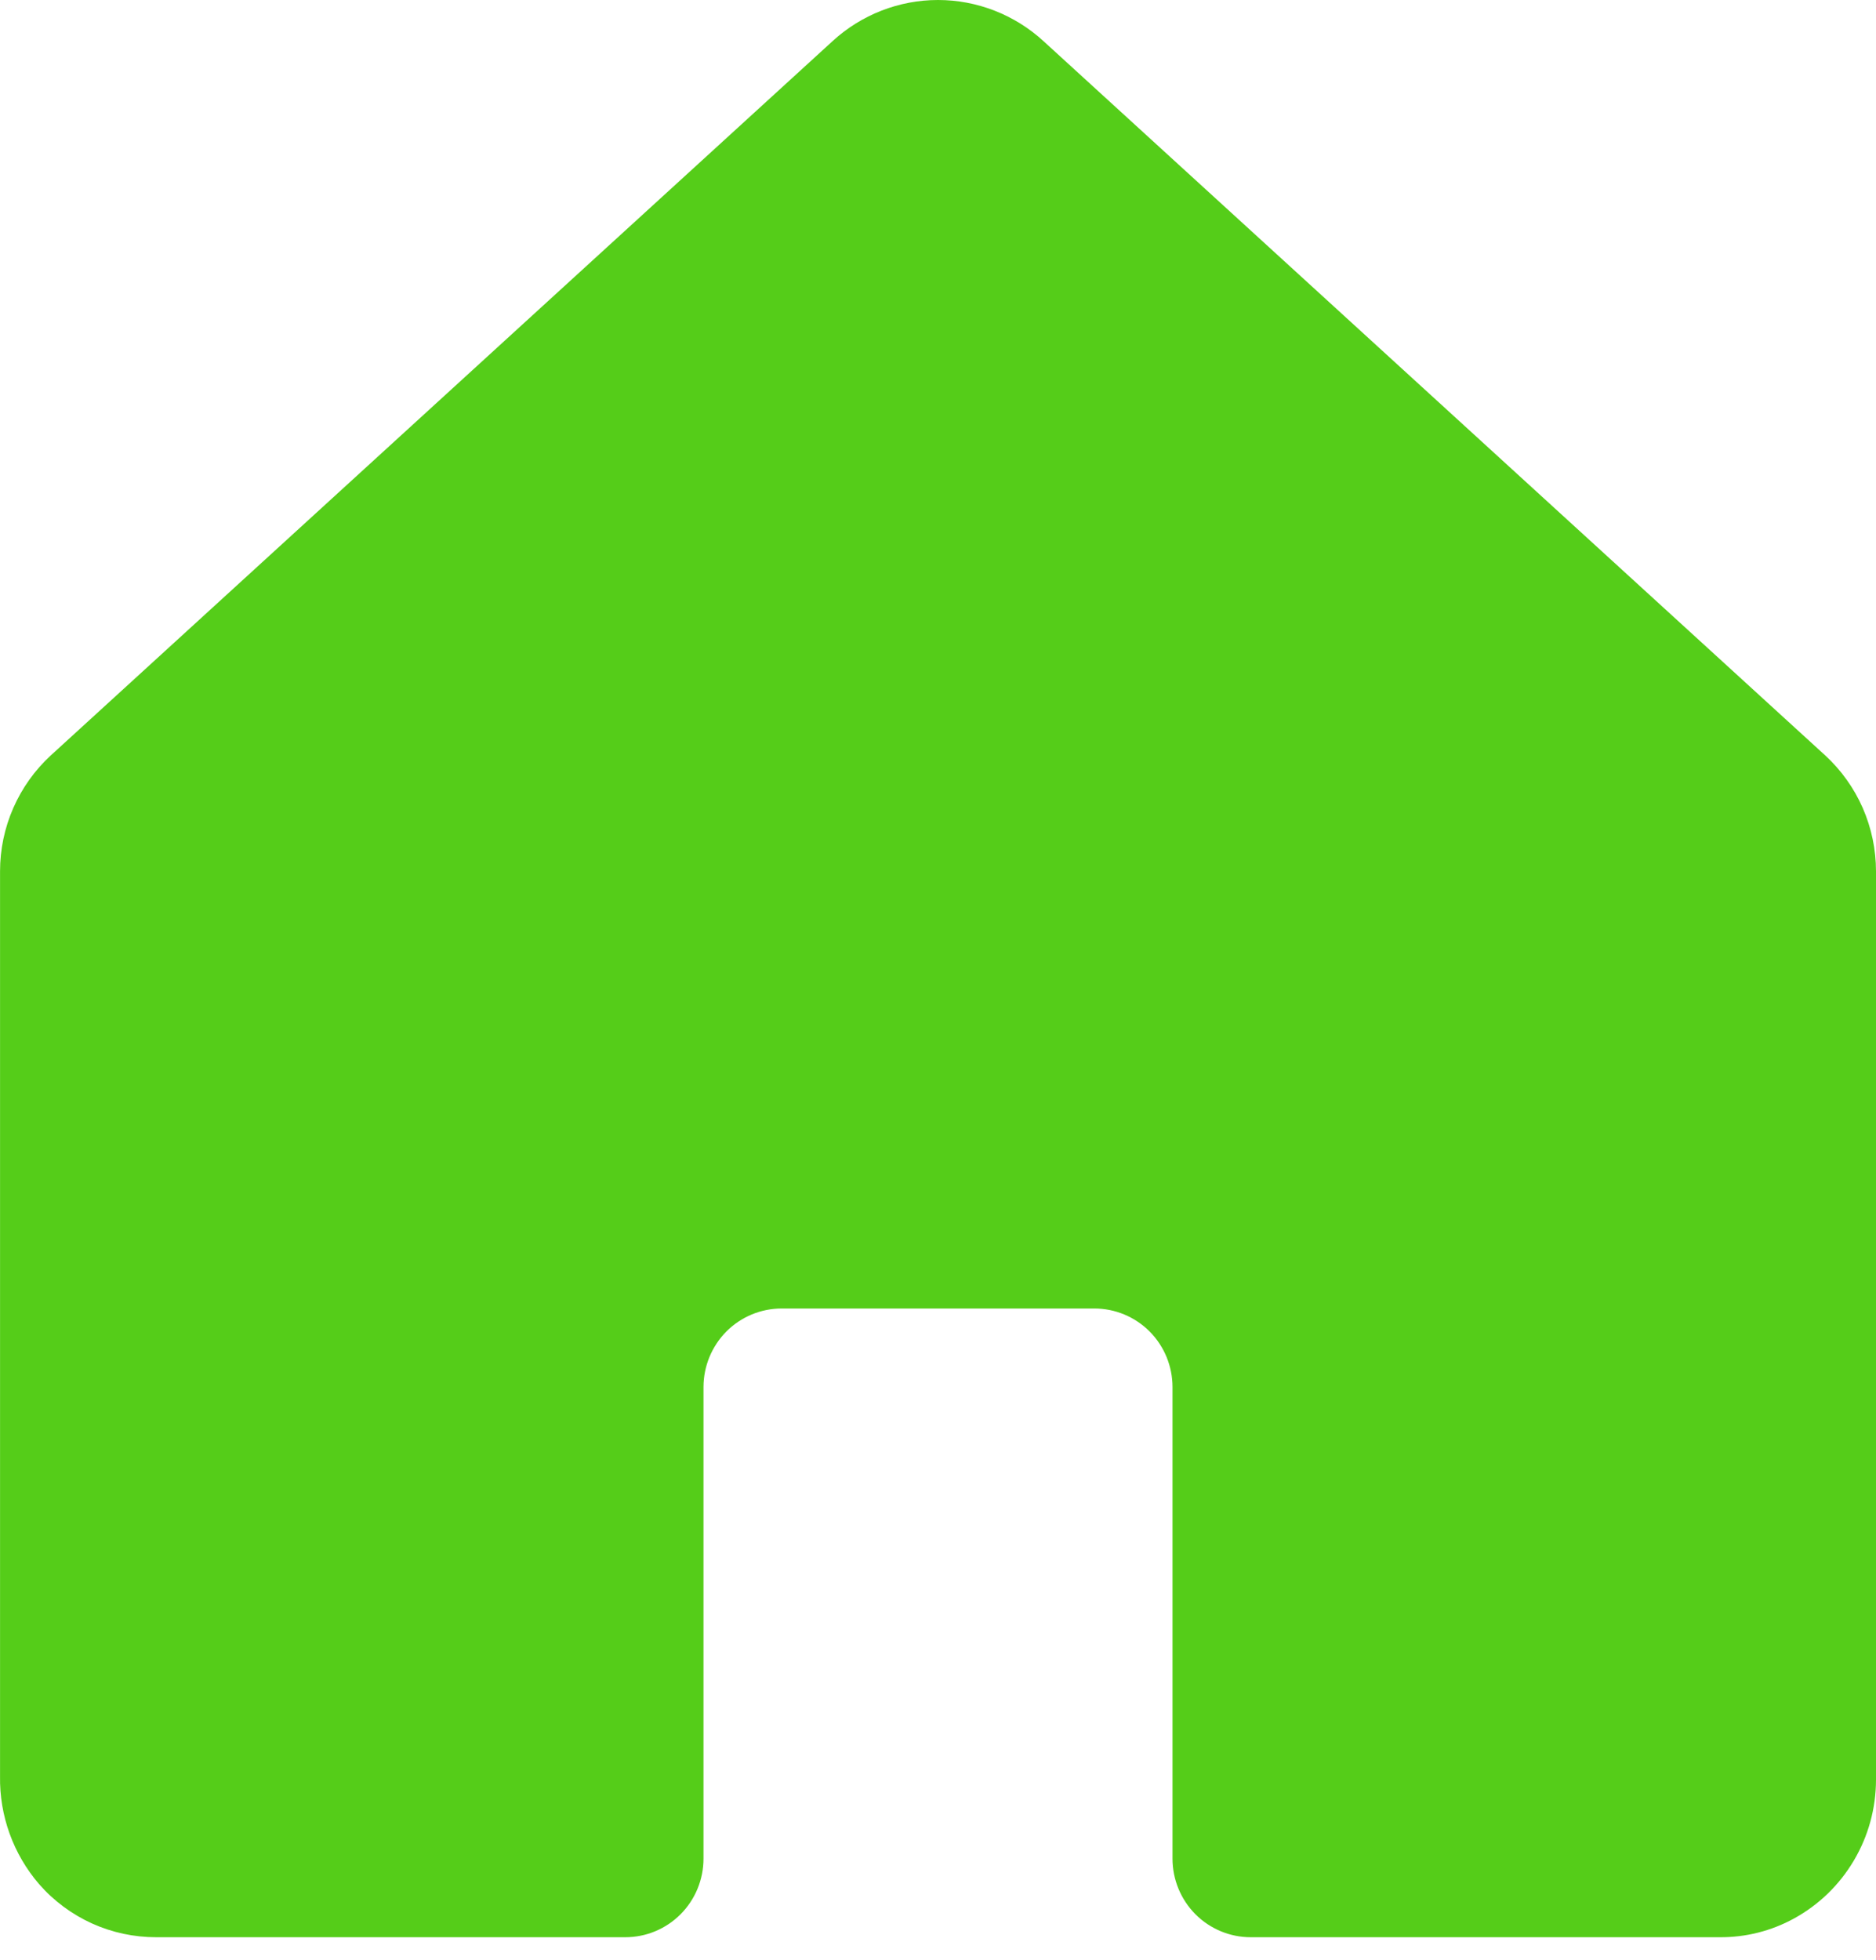 <?xml version="1.0" encoding="UTF-8"?> <svg xmlns="http://www.w3.org/2000/svg" width="45" height="47" viewBox="0 0 45 47" fill="none"><path d="M43.781 18.113L25.032 0.988C24.34 0.353 23.437 0 22.5 0C21.563 0 20.66 0.353 19.969 0.988L1.219 18.113C0.835 18.466 0.529 18.896 0.319 19.374C0.109 19.853 0.001 20.37 0.001 20.893V42.588C-0.015 43.538 0.319 44.461 0.938 45.179C1.289 45.581 1.722 45.902 2.207 46.122C2.692 46.341 3.218 46.453 3.75 46.452H15C15.498 46.452 15.975 46.253 16.326 45.9C16.678 45.546 16.875 45.067 16.875 44.567V33.26C16.875 32.76 17.073 32.281 17.424 31.927C17.776 31.574 18.253 31.376 18.75 31.376H26.25C26.747 31.376 27.224 31.574 27.576 31.927C27.928 32.281 28.125 32.76 28.125 33.26V44.567C28.125 45.067 28.323 45.546 28.674 45.9C29.026 46.253 29.503 46.452 30 46.452H41.25C41.872 46.457 42.485 46.303 43.031 46.004C43.626 45.679 44.122 45.199 44.468 44.614C44.815 44.03 44.998 43.363 45 42.682V20.893C45 20.37 44.891 19.853 44.682 19.374C44.472 18.896 44.165 18.466 43.781 18.113Z" fill="#55CD19"></path></svg> 